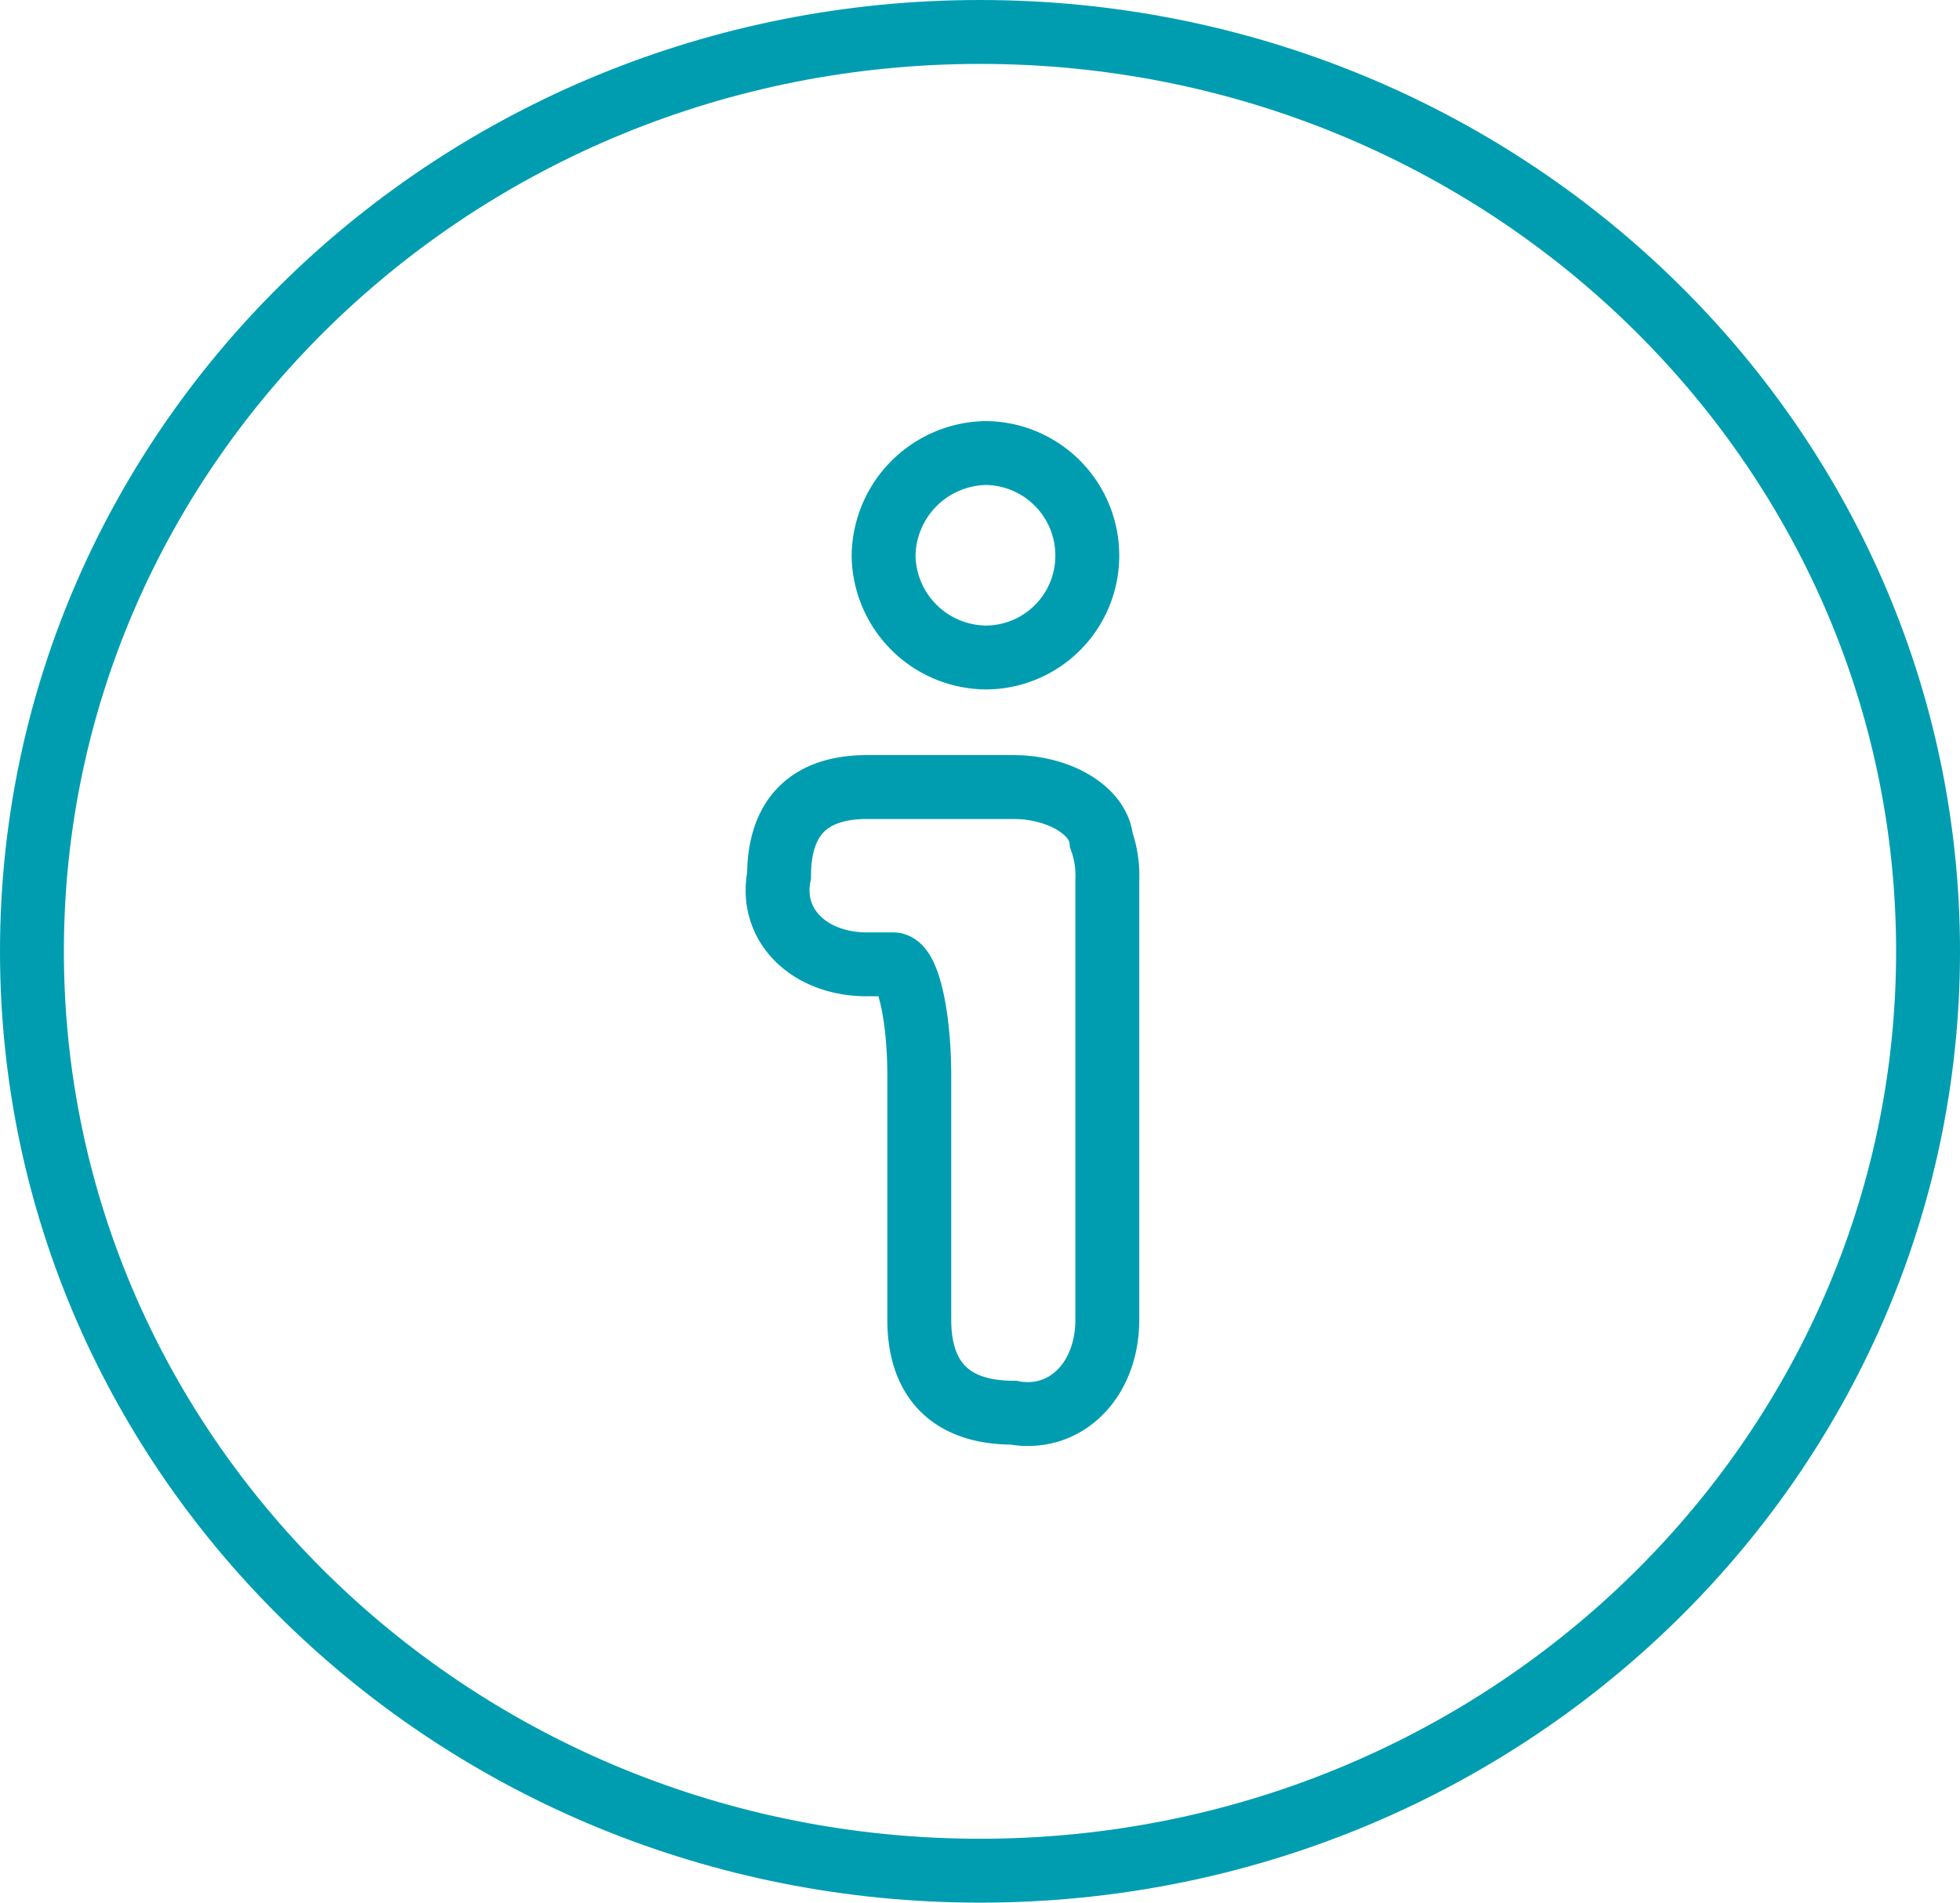<svg xmlns="http://www.w3.org/2000/svg" width="92.036" height="89.332" viewBox="0 0 92.036 89.332">
  <g id="icon-i" transform="translate(-6003.982 1205.431)">
    <g id="Groupe_65" data-name="Groupe 65" transform="translate(6050 -1117.599)">
      <path id="Tracé_62" data-name="Tracé 62" d="M0,0C24.587,0,44.518-19.326,44.518-43.166S24.587-86.332,0-86.332-44.518-67.006-44.518-43.166-24.587,0,0,0Z" fill="none" stroke="#009db1" stroke-linecap="round" stroke-width="3"/>
    </g>
    <g id="Groupe_66" data-name="Groupe 66" transform="translate(6050.296 -1174.561)">
      <path id="Tracé_63" data-name="Tracé 63" d="M0,0A4.778,4.778,0,0,0,4.742-4.777,4.813,4.813,0,0,0,0-9.6,4.883,4.883,0,0,0-4.823-4.777,4.848,4.848,0,0,0,0,0ZM5.4,8.573C5.282,7.2,3.434,6.083,1.268,6.083H-5.6c-2.741,0-4.131,1.429-4.131,4.162-.459,2.3,1.39,4.162,4.131,4.162h1.227c.677,0,1.226,2.351,1.226,5.25V31.09c0,2.858,1.513,4.368,4.415,4.368,2.438.446,4.414-1.51,4.414-4.368V10.449A4.952,4.952,0,0,0,5.4,8.573Z" fill="none" stroke="#009db1" stroke-linecap="round" stroke-width="3"/>
    </g>
  </g>
</svg>
